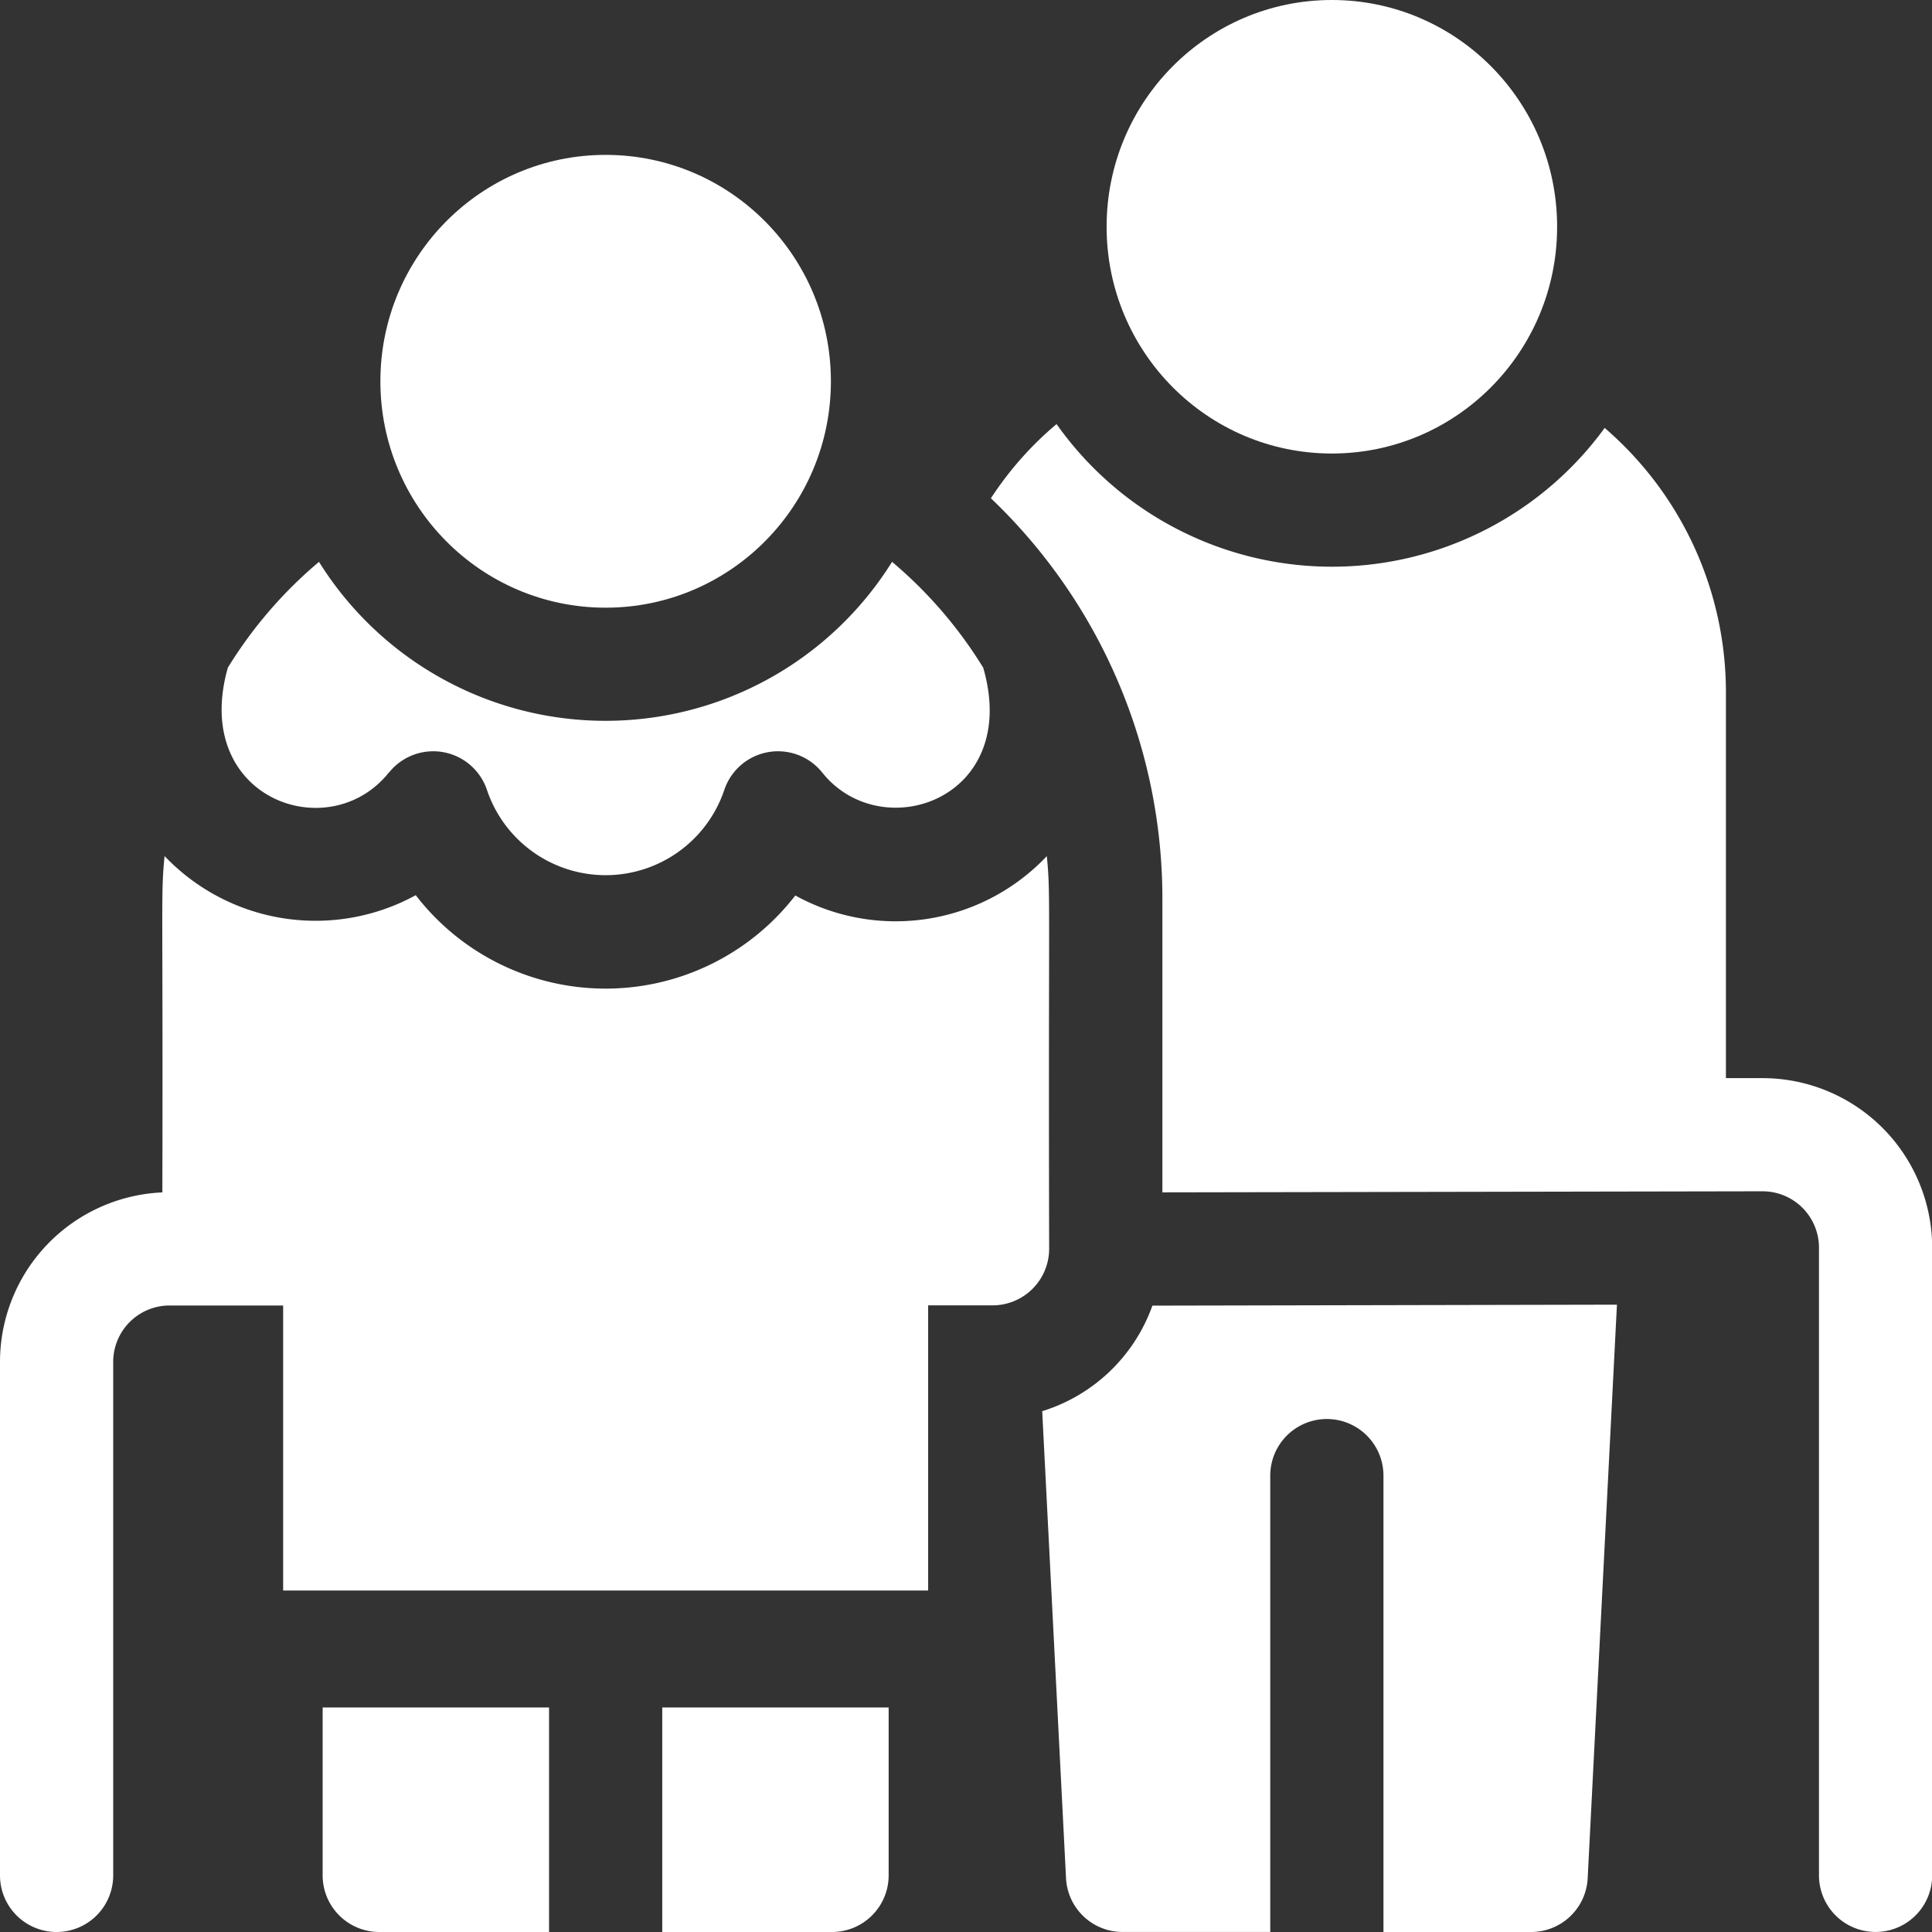 <svg xmlns="http://www.w3.org/2000/svg" width="54" height="54" viewBox="0 0 54 54"><rect x="0" y="0" width="54" height="54" fill="#333333" stroke="none"/>  <g id="CTA-4-SeniorServices" transform="translate(0 0)">    <path id="Path_4065" data-name="Path 4065" d="M284.135,130.663H283.1V119.885a9.744,9.744,0,0,0-3.389-7.395,9.427,9.427,0,0,1-15.32-.108,9.448,9.448,0,0,0-1.835,2.074,15.456,15.456,0,0,1,4.793,11.227v8.173l16.791-.03a1.577,1.577,0,0,1,1.561,1.589v17.531a1.582,1.582,0,0,0,3.164,0V135.416A4.744,4.744,0,0,0,284.135,130.663Z" transform="translate(-234.86 -100.529)" fill="#fff" />    <path id="Path_4066" data-name="Path 4066" d="M276.194,348.72l.666,13.056a1.582,1.582,0,0,0,1.58,1.5h4.128V350.521a1.582,1.582,0,0,1,3.164,0v12.756h4.128a1.582,1.582,0,0,0,1.58-1.5l.818-16.034-12.984.027A4.767,4.767,0,0,1,276.194,348.72Z" transform="translate(-247.064 -309.277)" fill="#fff" />    <path id="Path_4067" data-name="Path 4067" d="M85.5,457.193a1.583,1.583,0,0,0,1.582,1.582h4.746V452.5H85.5Z" transform="translate(-76.482 -404.775)" fill="#fff" />    <path id="Path_4068" data-name="Path 4068" d="M175.5,458.775h4.746a1.583,1.583,0,0,0,1.582-1.582V452.5H175.5Z" transform="translate(-156.99 -404.775)" fill="#fff" />    <path id="Path_4069" data-name="Path 4069" d="M63.442,154.787a1.583,1.583,0,0,1,2.739.49,3.5,3.5,0,0,0,6.631,0,1.583,1.583,0,0,1,2.739-.49c1.655,2.075,5.562.752,4.5-2.929a12.236,12.236,0,0,0-2.549-2.96,9.439,9.439,0,0,1-16.017,0,12.241,12.241,0,0,0-2.547,2.956c-1.037,3.649,2.821,5.038,4.5,2.932Z" transform="translate(-52.569 -133.194)" fill="#fff" />    <path id="Path_4070" data-name="Path 4070" d="M29.259,226.873a5.812,5.812,0,0,1-7.03,1.1,6.7,6.7,0,0,1-10.609-.008A5.832,5.832,0,0,1,4.6,226.872c-.109,1.115-.041,1.04-.062,9.4A4.745,4.745,0,0,0,0,241.022v14.34a1.582,1.582,0,0,0,3.164,0v-14.34a1.577,1.577,0,0,1,1.561-1.589l3.189,0V247.4H25.942v-7.971h1.8a1.582,1.582,0,0,0,1.582-1.582C29.3,227.8,29.368,228,29.259,226.873Z" transform="translate(0 -202.944)" fill="#fff" />    <ellipse id="Ellipse_150" data-name="Ellipse 150" cx="6.296" cy="6.328" rx="6.296" ry="6.328" transform="translate(10.632 4.329)" fill="#fff" />    <ellipse id="Ellipse_151" data-name="Ellipse 151" cx="6.296" cy="6.338" rx="6.296" ry="6.338" transform="translate(30.93 0)" fill="#fff" />  </g></svg>